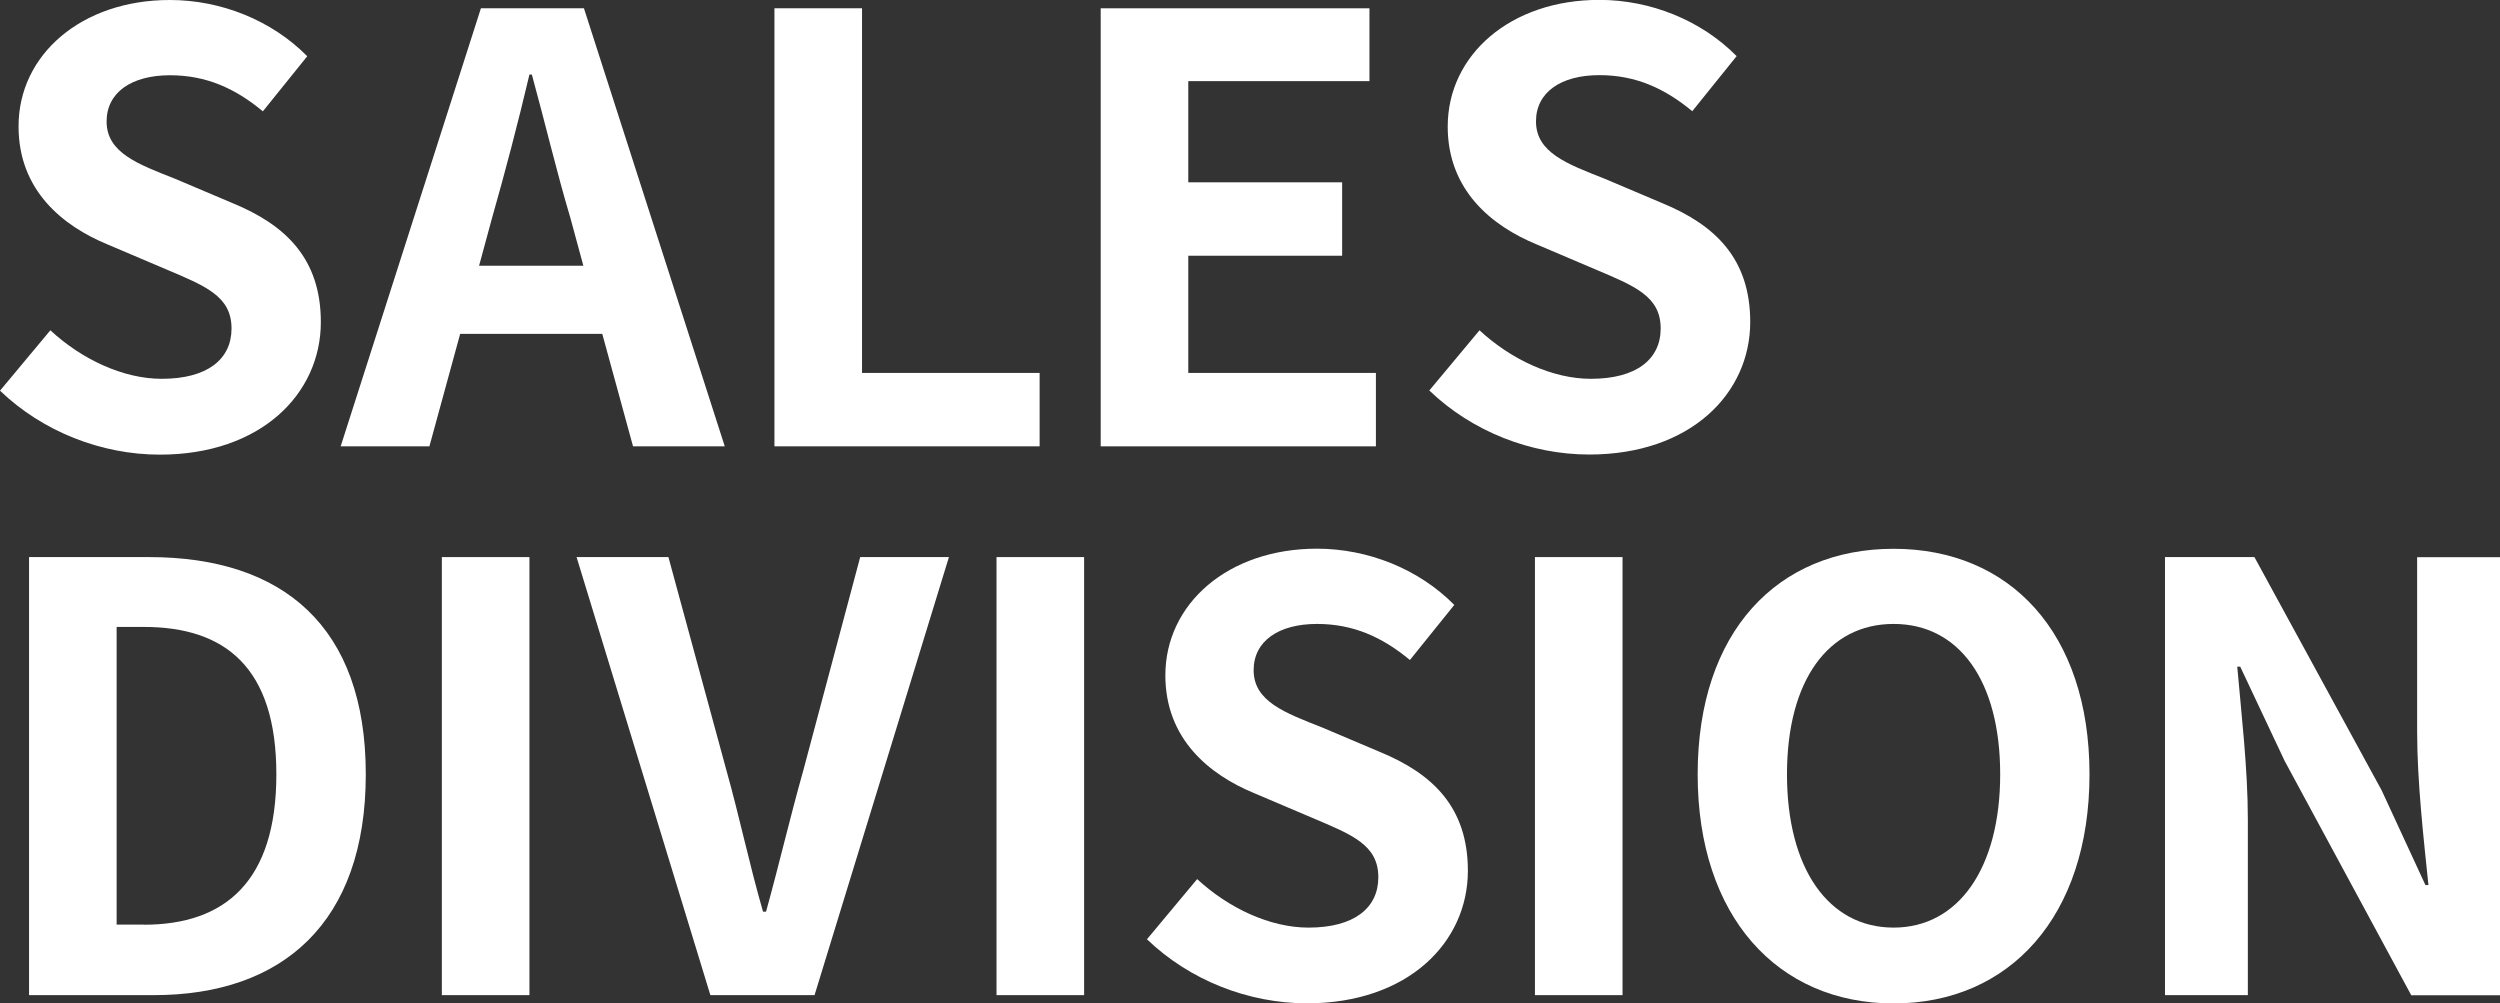 <?xml version="1.0" encoding="UTF-8"?>
<svg id="_レイヤー_2" data-name="レイヤー 2" xmlns="http://www.w3.org/2000/svg" viewBox="0 0 216.93 87.07">
  <rect x="0" y="0" width="216.93" height="87.07" fill="#333333" stroke="none"/>
  <defs>
    <style>
      .cls-1 {
        fill: #fff;
      }
    </style>
  </defs>
  <g id="PC">
    <g id="ABOUT">
      <g>
        <path class="cls-1" d="M0,33.9l4.37-5.24c2.72,2.52,6.32,4.21,9.66,4.21,3.96,0,6.06-1.69,6.06-4.37,0-2.82-2.31-3.7-5.7-5.14l-5.08-2.16c-3.85-1.59-7.7-4.67-7.7-10.22C1.59,4.78,7.04,0,14.74,0c4.42,0,8.83,1.75,11.92,4.88l-3.85,4.78c-2.41-2-4.93-3.13-8.06-3.13-3.34,0-5.5,1.49-5.5,4.01,0,2.72,2.72,3.7,5.96,4.98l4.98,2.11c4.62,1.9,7.65,4.83,7.65,10.32,0,6.21-5.19,11.5-13.97,11.5-5.08,0-10.17-2-13.87-5.55Z"/>
        <path class="cls-1" d="M52.26,28.97h-12.33l-2.67,9.76h-7.7L41.73,.72h8.94l12.22,38.01h-7.96l-2.67-9.76Zm-1.64-5.91l-1.13-4.16c-1.18-3.95-2.21-8.32-3.34-12.43h-.21c-.98,4.16-2.11,8.47-3.24,12.43l-1.13,4.16h9.04Z"/>
        <path class="cls-1" d="M67.2,.72h7.6v31.64h15.41v6.37h-23.01V.72Z"/>
        <path class="cls-1" d="M95.51,.72h23.32V7.04h-15.72V15.82h13.35v6.37h-13.35v10.17h16.28v6.37h-23.88V.72Z"/>
        <path class="cls-1" d="M124.01,33.9l4.37-5.24c2.72,2.52,6.32,4.21,9.66,4.21,3.95,0,6.06-1.69,6.06-4.37,0-2.82-2.31-3.7-5.7-5.14l-5.08-2.16c-3.85-1.59-7.7-4.67-7.7-10.22,0-6.21,5.44-10.99,13.15-10.99,4.42,0,8.83,1.75,11.92,4.88l-3.85,4.78c-2.41-2-4.93-3.13-8.06-3.13-3.34,0-5.5,1.49-5.5,4.01,0,2.72,2.72,3.7,5.96,4.98l4.98,2.11c4.62,1.9,7.65,4.83,7.65,10.32,0,6.21-5.19,11.5-13.97,11.5-5.08,0-10.17-2-13.87-5.55Z"/>
        <path class="cls-1" d="M2.52,48.34H12.94c11.61,0,18.8,6.01,18.8,18.85s-7.19,19.16-18.39,19.16H2.52V48.34Zm9.96,31.9c7.09,0,11.5-3.8,11.5-13.05s-4.42-12.79-11.5-12.79h-2.36v25.83h2.36Z"/>
        <path class="cls-1" d="M38.34,48.34h7.6v38.01h-7.6V48.34Z"/>
        <path class="cls-1" d="M50.04,48.34h7.96l5.03,18.49c1.18,4.21,1.95,8.01,3.18,12.28h.26c1.18-4.26,2.05-8.06,3.24-12.28l4.93-18.49h7.7l-11.66,38.01h-9.04l-11.61-38.01Z"/>
        <path class="cls-1" d="M86.47,48.34h7.6v38.01h-7.6V48.34Z"/>
        <path class="cls-1" d="M99.51,81.52l4.37-5.24c2.72,2.52,6.32,4.21,9.66,4.21,3.96,0,6.06-1.7,6.06-4.37,0-2.82-2.31-3.7-5.7-5.14l-5.08-2.16c-3.85-1.59-7.7-4.67-7.7-10.22,0-6.21,5.44-10.99,13.15-10.99,4.42,0,8.83,1.75,11.92,4.88l-3.85,4.78c-2.41-2-4.93-3.13-8.06-3.13-3.34,0-5.5,1.49-5.5,4.01,0,2.72,2.72,3.7,5.96,4.98l4.98,2.11c4.62,1.9,7.65,4.83,7.65,10.32,0,6.21-5.19,11.5-13.97,11.5-5.08,0-10.17-2-13.87-5.55Z"/>
        <path class="cls-1" d="M133.19,48.34h7.6v38.01h-7.6V48.34Z"/>
        <path class="cls-1" d="M147.31,67.19c0-12.38,6.93-19.57,17-19.57s17,7.24,17,19.57-6.93,19.88-17,19.88-17-7.55-17-19.88Zm26.25,0c0-8.17-3.6-13.05-9.25-13.05s-9.25,4.88-9.25,13.05,3.6,13.3,9.25,13.3,9.25-5.19,9.25-13.3Z"/>
        <path class="cls-1" d="M187.86,48.34h7.76l11.04,20.24,3.8,8.22h.26c-.41-3.96-.98-8.99-.98-13.3v-15.15h7.19v38.01h-7.7l-10.99-20.34-3.85-8.17h-.26c.36,4.11,.92,8.89,.92,13.25v15.25h-7.19V48.34Z"/>
      </g>
    </g>
  </g>
</svg>